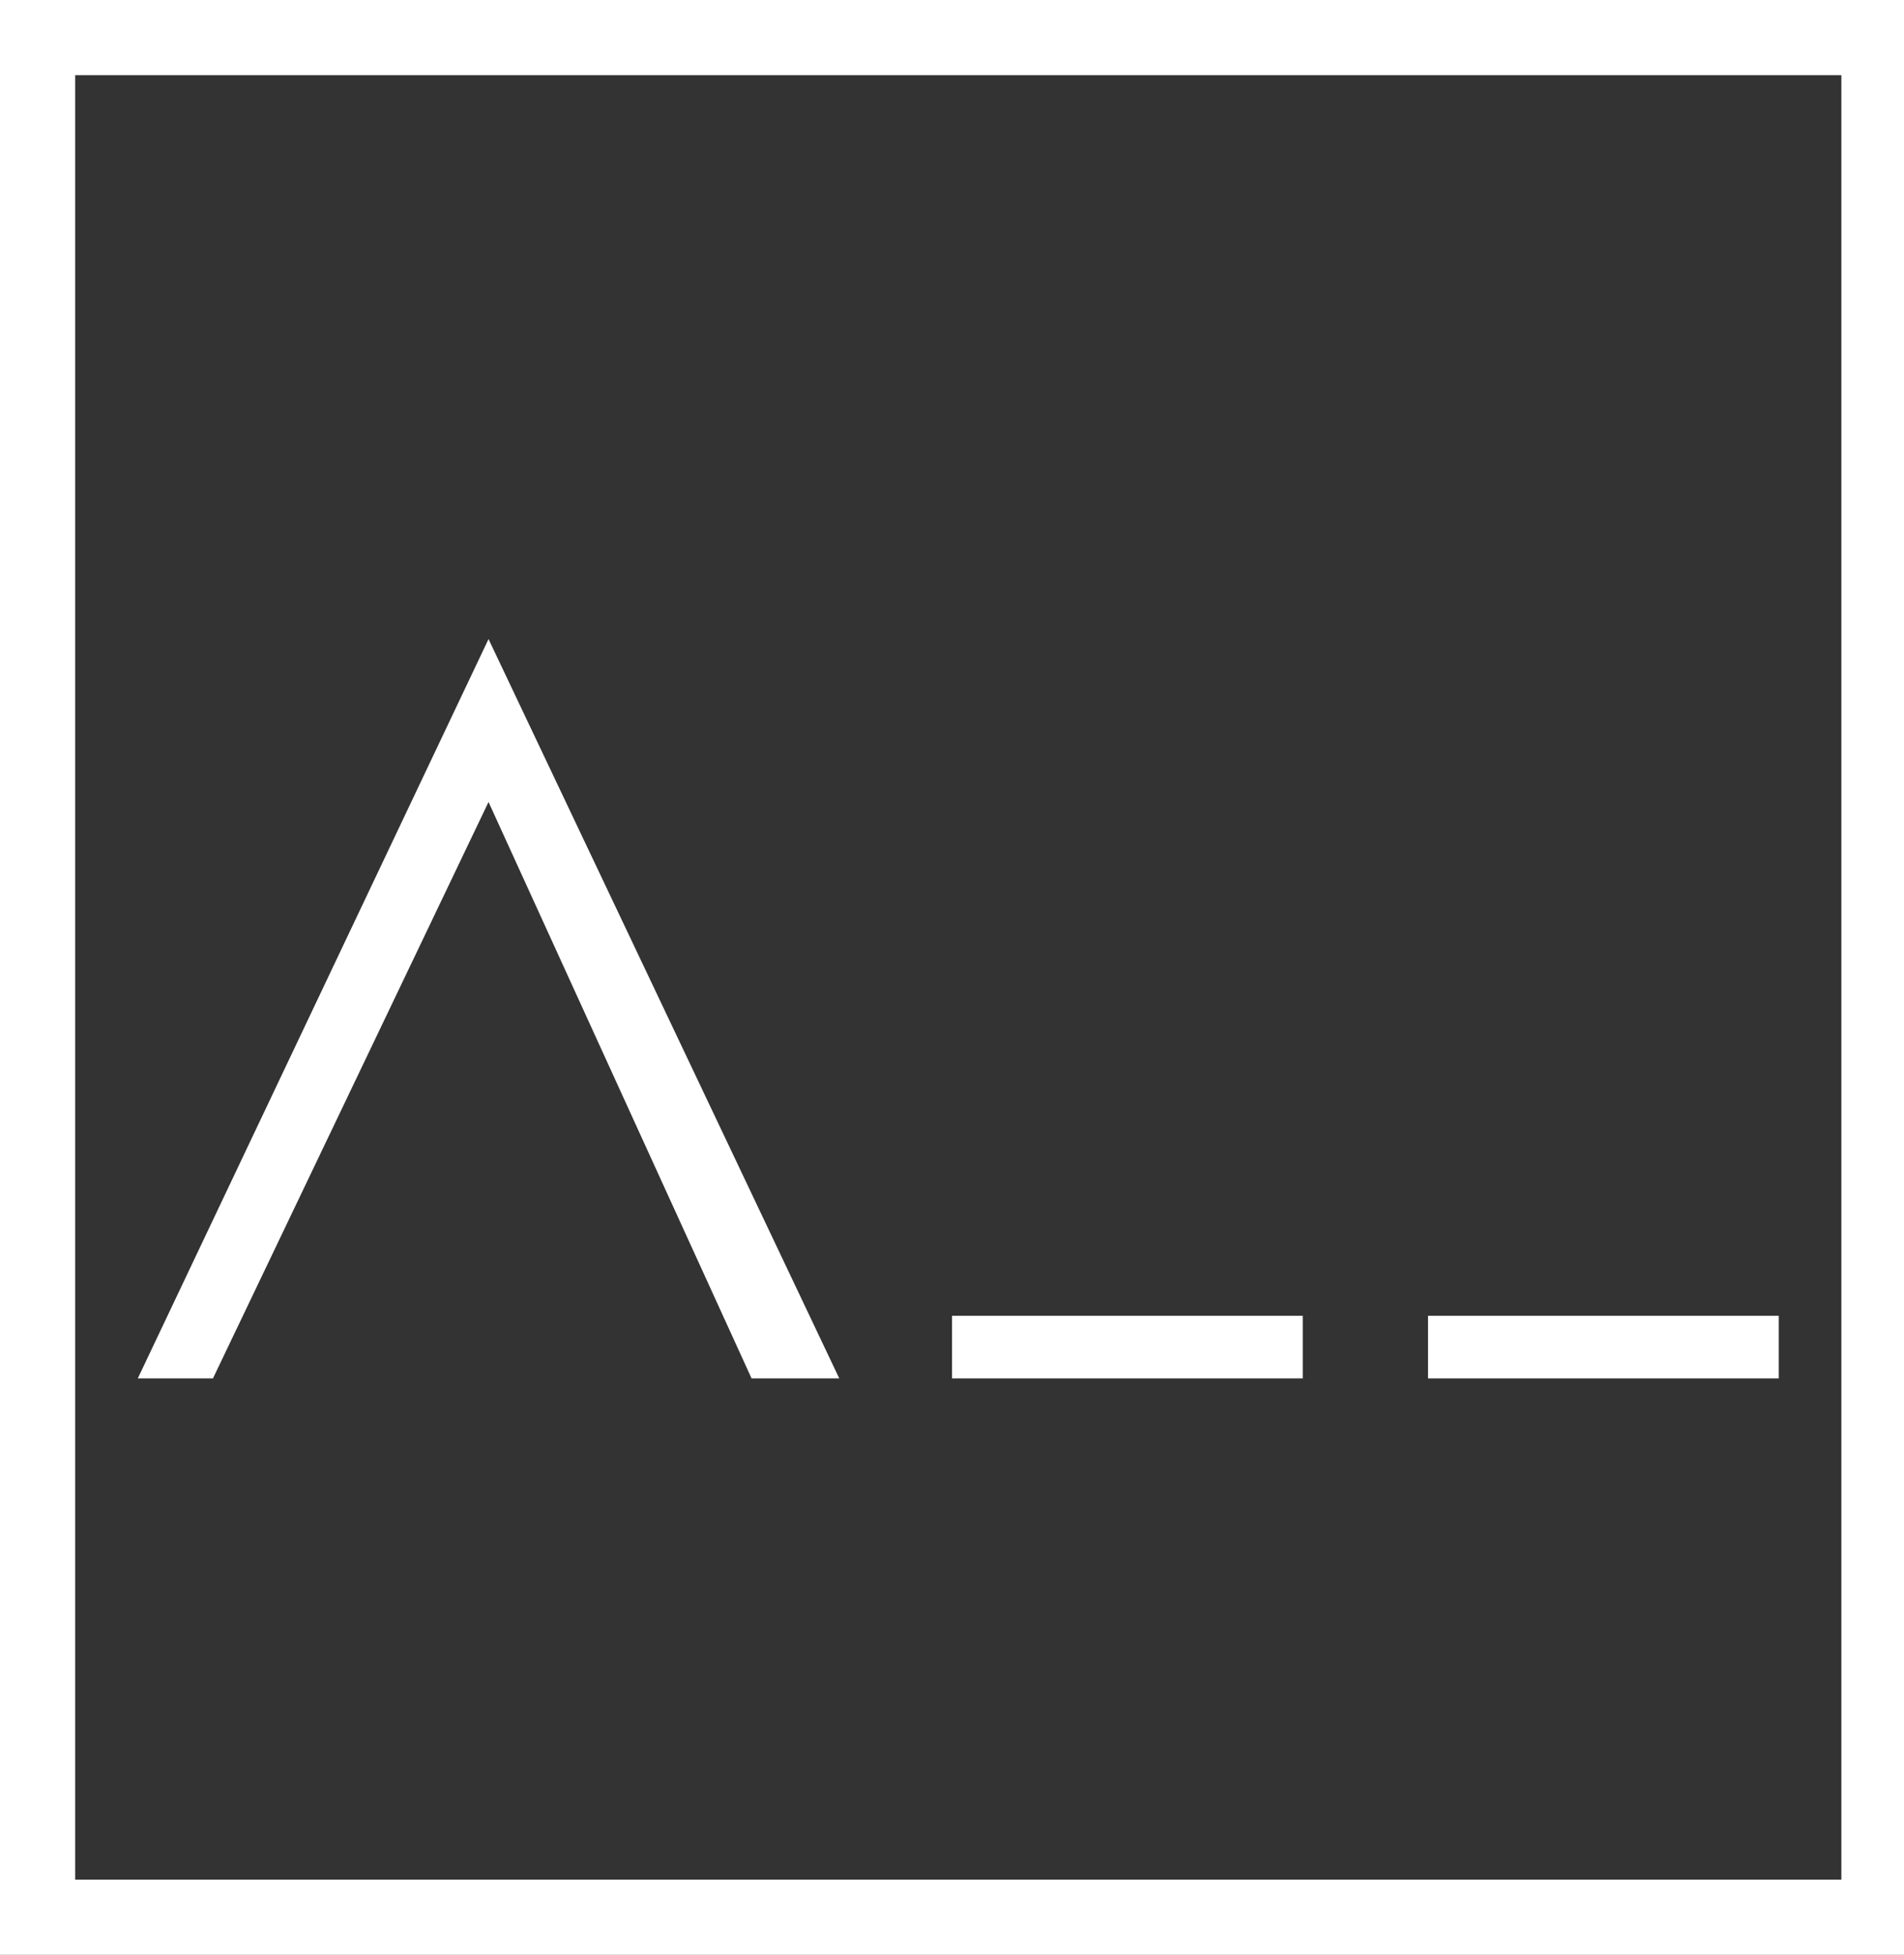 <?xml version="1.0" encoding="UTF-8"?> <svg xmlns="http://www.w3.org/2000/svg" width="76" height="78" viewBox="0 0 76 78" fill="none"><rect x="0" y="0" width="76" height="78" fill="#333333" stroke="none"/> <g clip-path="url(#clip0)"> <path d="M3 1.5H1.5V3V75V76.5H3H73.5H75V75V3V1.5H73.5H3Z" stroke="white" stroke-width="3"></path> <path d="M8.5 55H5.5L19.5 25.5L33.5 55H30L19.5 32L8.5 55Z" fill="white"></path> <path d="M52 55H38V52.5H52V55Z" fill="white"></path> <path d="M71 55H57V52.5H71V55Z" fill="white"></path> </g> <defs> <clipPath id="clip0"> <rect width="76" height="78" fill="white"></rect> </clipPath> </defs> </svg> 